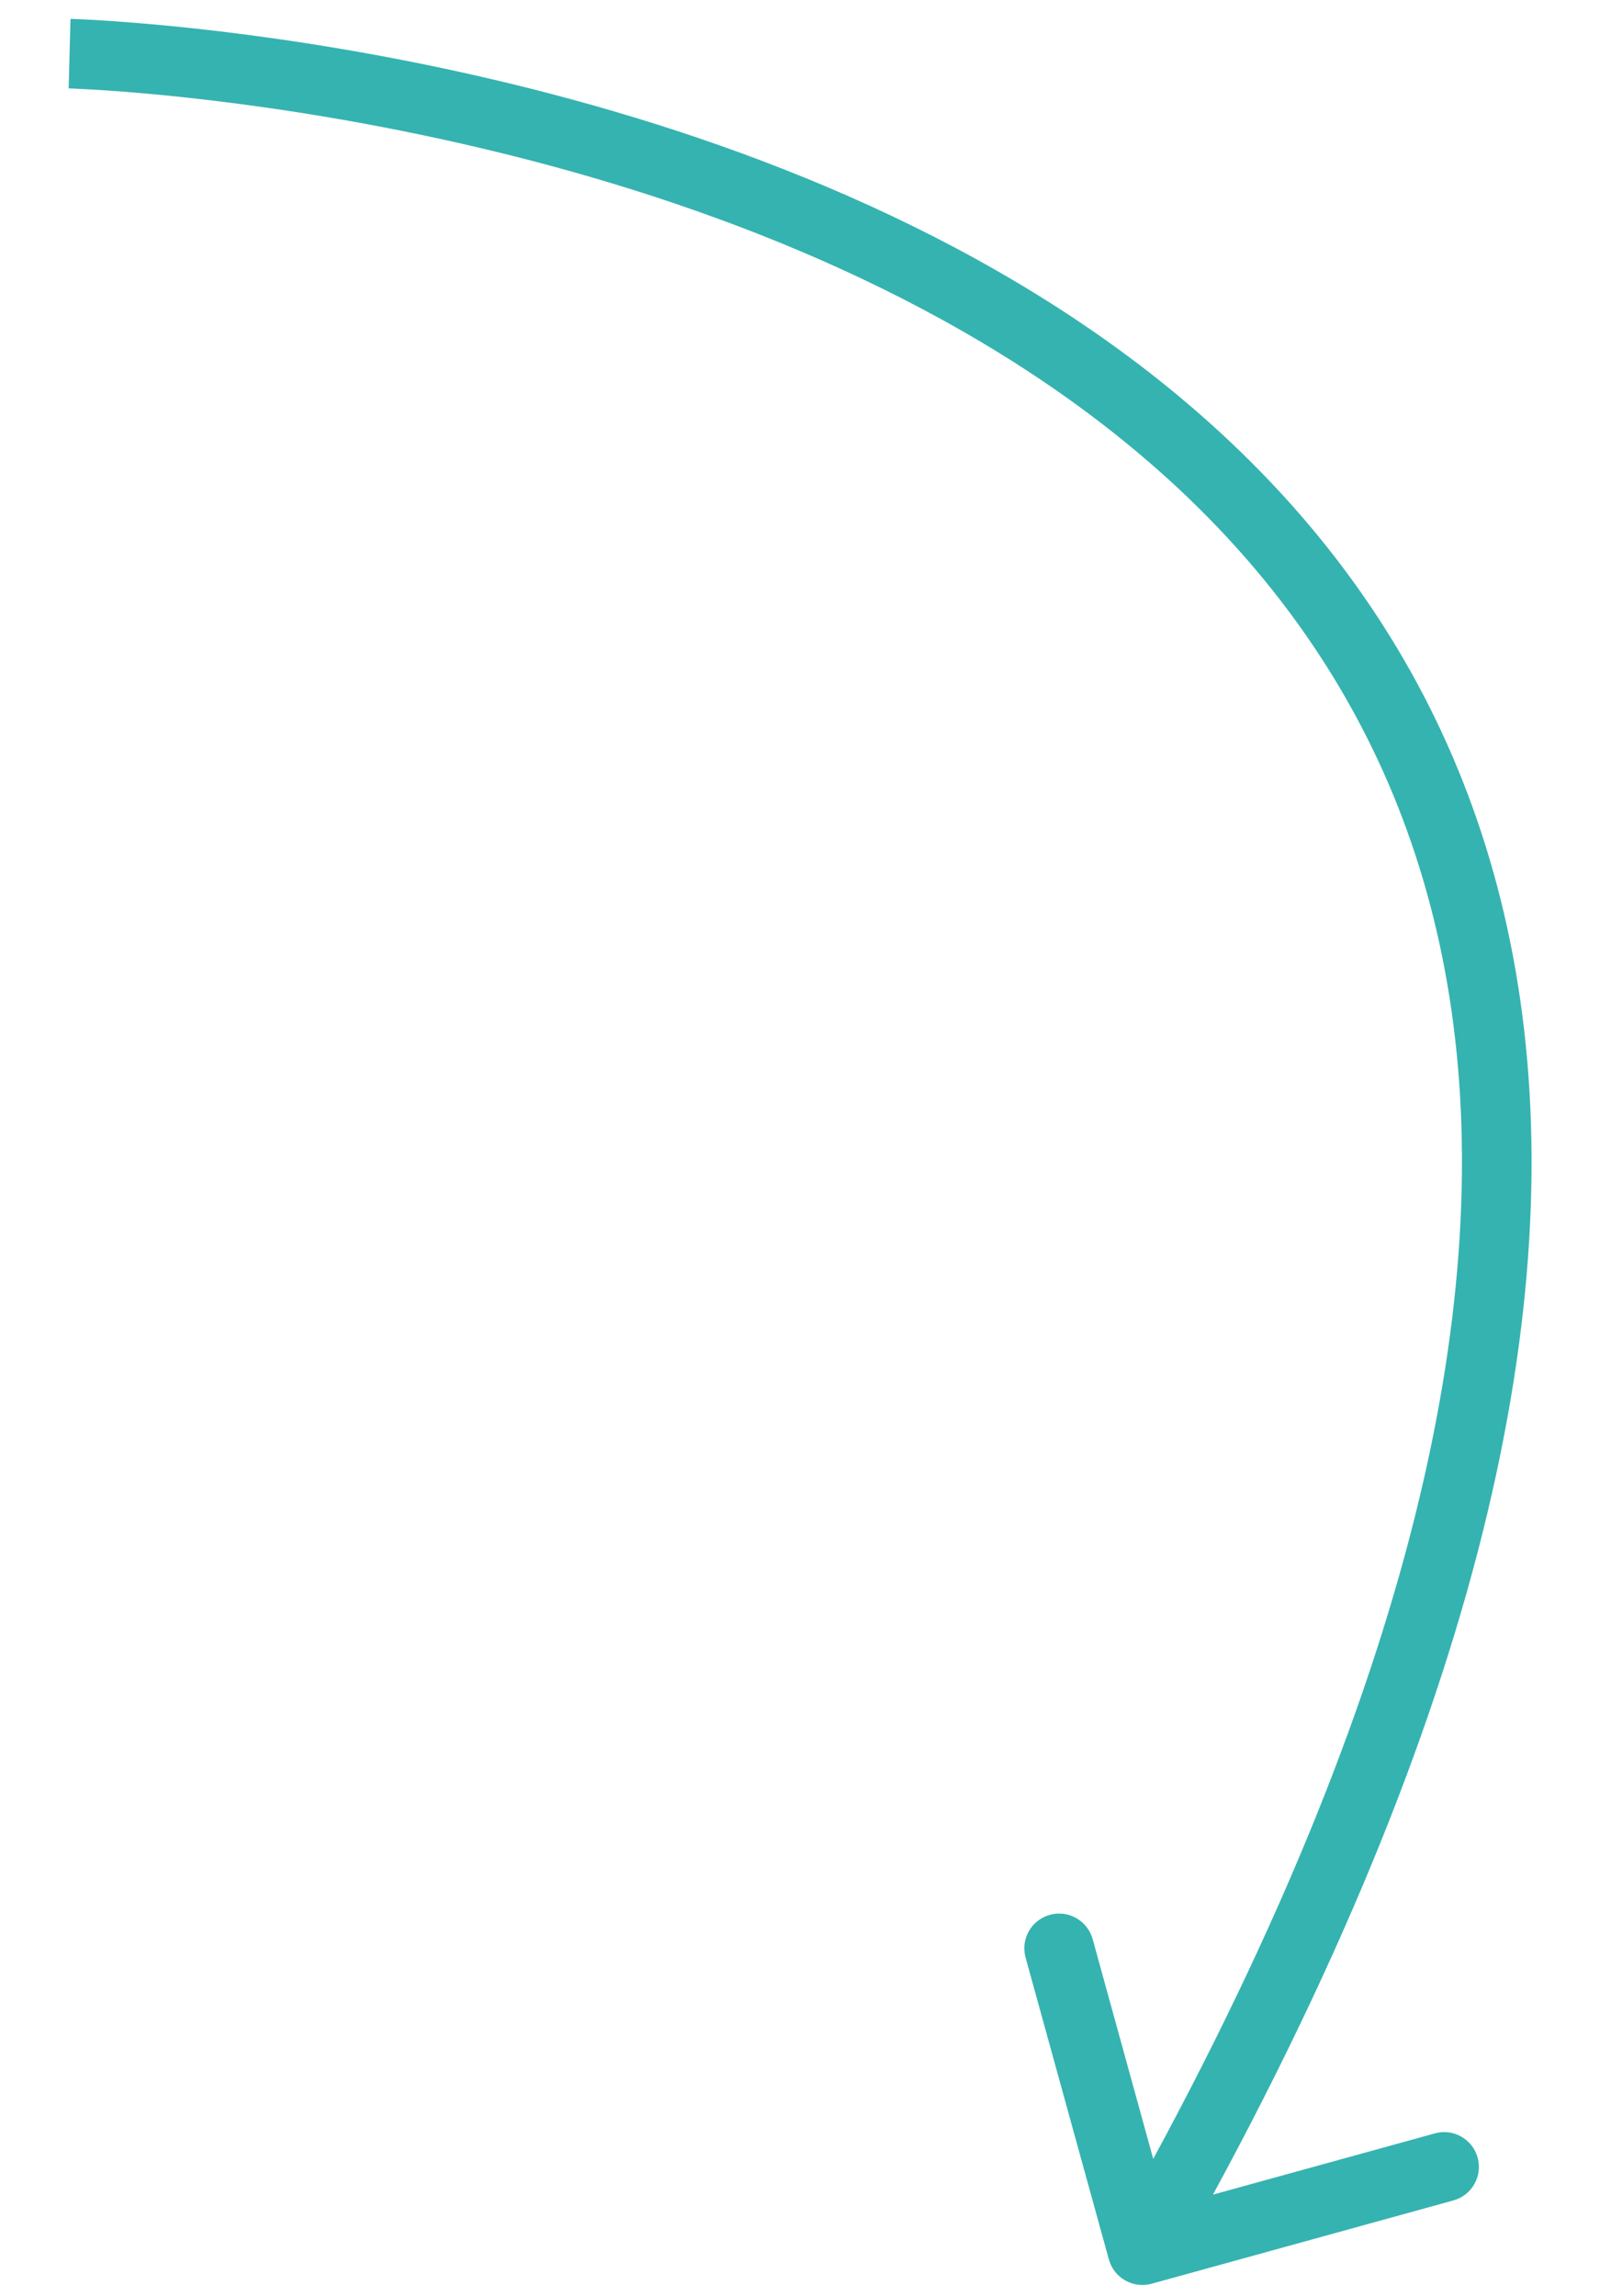 <?xml version="1.0" encoding="UTF-8"?> <svg xmlns="http://www.w3.org/2000/svg" width="23" height="33" viewBox="0 0 23 33" fill="none"><g clip-path="url(#clip0_40_211)"><path d="M16.555 32.824C16.288 32.897 16.013 32.741 15.94 32.475L14.743 28.137C14.669 27.871 14.825 27.595 15.092 27.522C15.358 27.448 15.633 27.605 15.707 27.871L16.77 31.727L20.627 30.663C20.893 30.589 21.168 30.746 21.241 31.012C21.315 31.278 21.159 31.553 20.892 31.627L16.555 32.824ZM1 0.771C1.013 0.271 1.014 0.271 1.014 0.271C1.014 0.271 1.015 0.272 1.016 0.272C1.017 0.272 1.019 0.272 1.021 0.272C1.026 0.272 1.032 0.272 1.041 0.272C1.058 0.273 1.083 0.274 1.115 0.275C1.179 0.278 1.273 0.282 1.394 0.289C1.636 0.304 1.987 0.329 2.425 0.371C3.303 0.456 4.535 0.613 5.957 0.897C8.796 1.465 12.428 2.551 15.522 4.631C18.627 6.718 21.202 9.818 21.856 14.388C22.507 18.939 21.24 24.863 16.856 32.589L15.987 32.095C20.312 24.472 21.473 18.777 20.866 14.53C20.261 10.302 17.892 7.429 14.964 5.46C12.025 3.484 8.536 2.433 5.761 1.878C4.377 1.601 3.179 1.449 2.329 1.366C1.904 1.325 1.566 1.301 1.335 1.288C1.22 1.281 1.132 1.277 1.073 1.274C1.043 1.273 1.021 1.272 1.007 1.272C0.999 1.272 0.994 1.271 0.991 1.271C0.989 1.271 0.988 1.271 0.987 1.271C0.987 1.271 0.987 1.271 0.987 1.271C0.987 1.271 0.987 1.271 1 0.771Z" fill="#35B3B0"></path></g><defs><clipPath id="clip0_40_211"><rect width="23" height="33" fill="white"></rect></clipPath></defs></svg> 